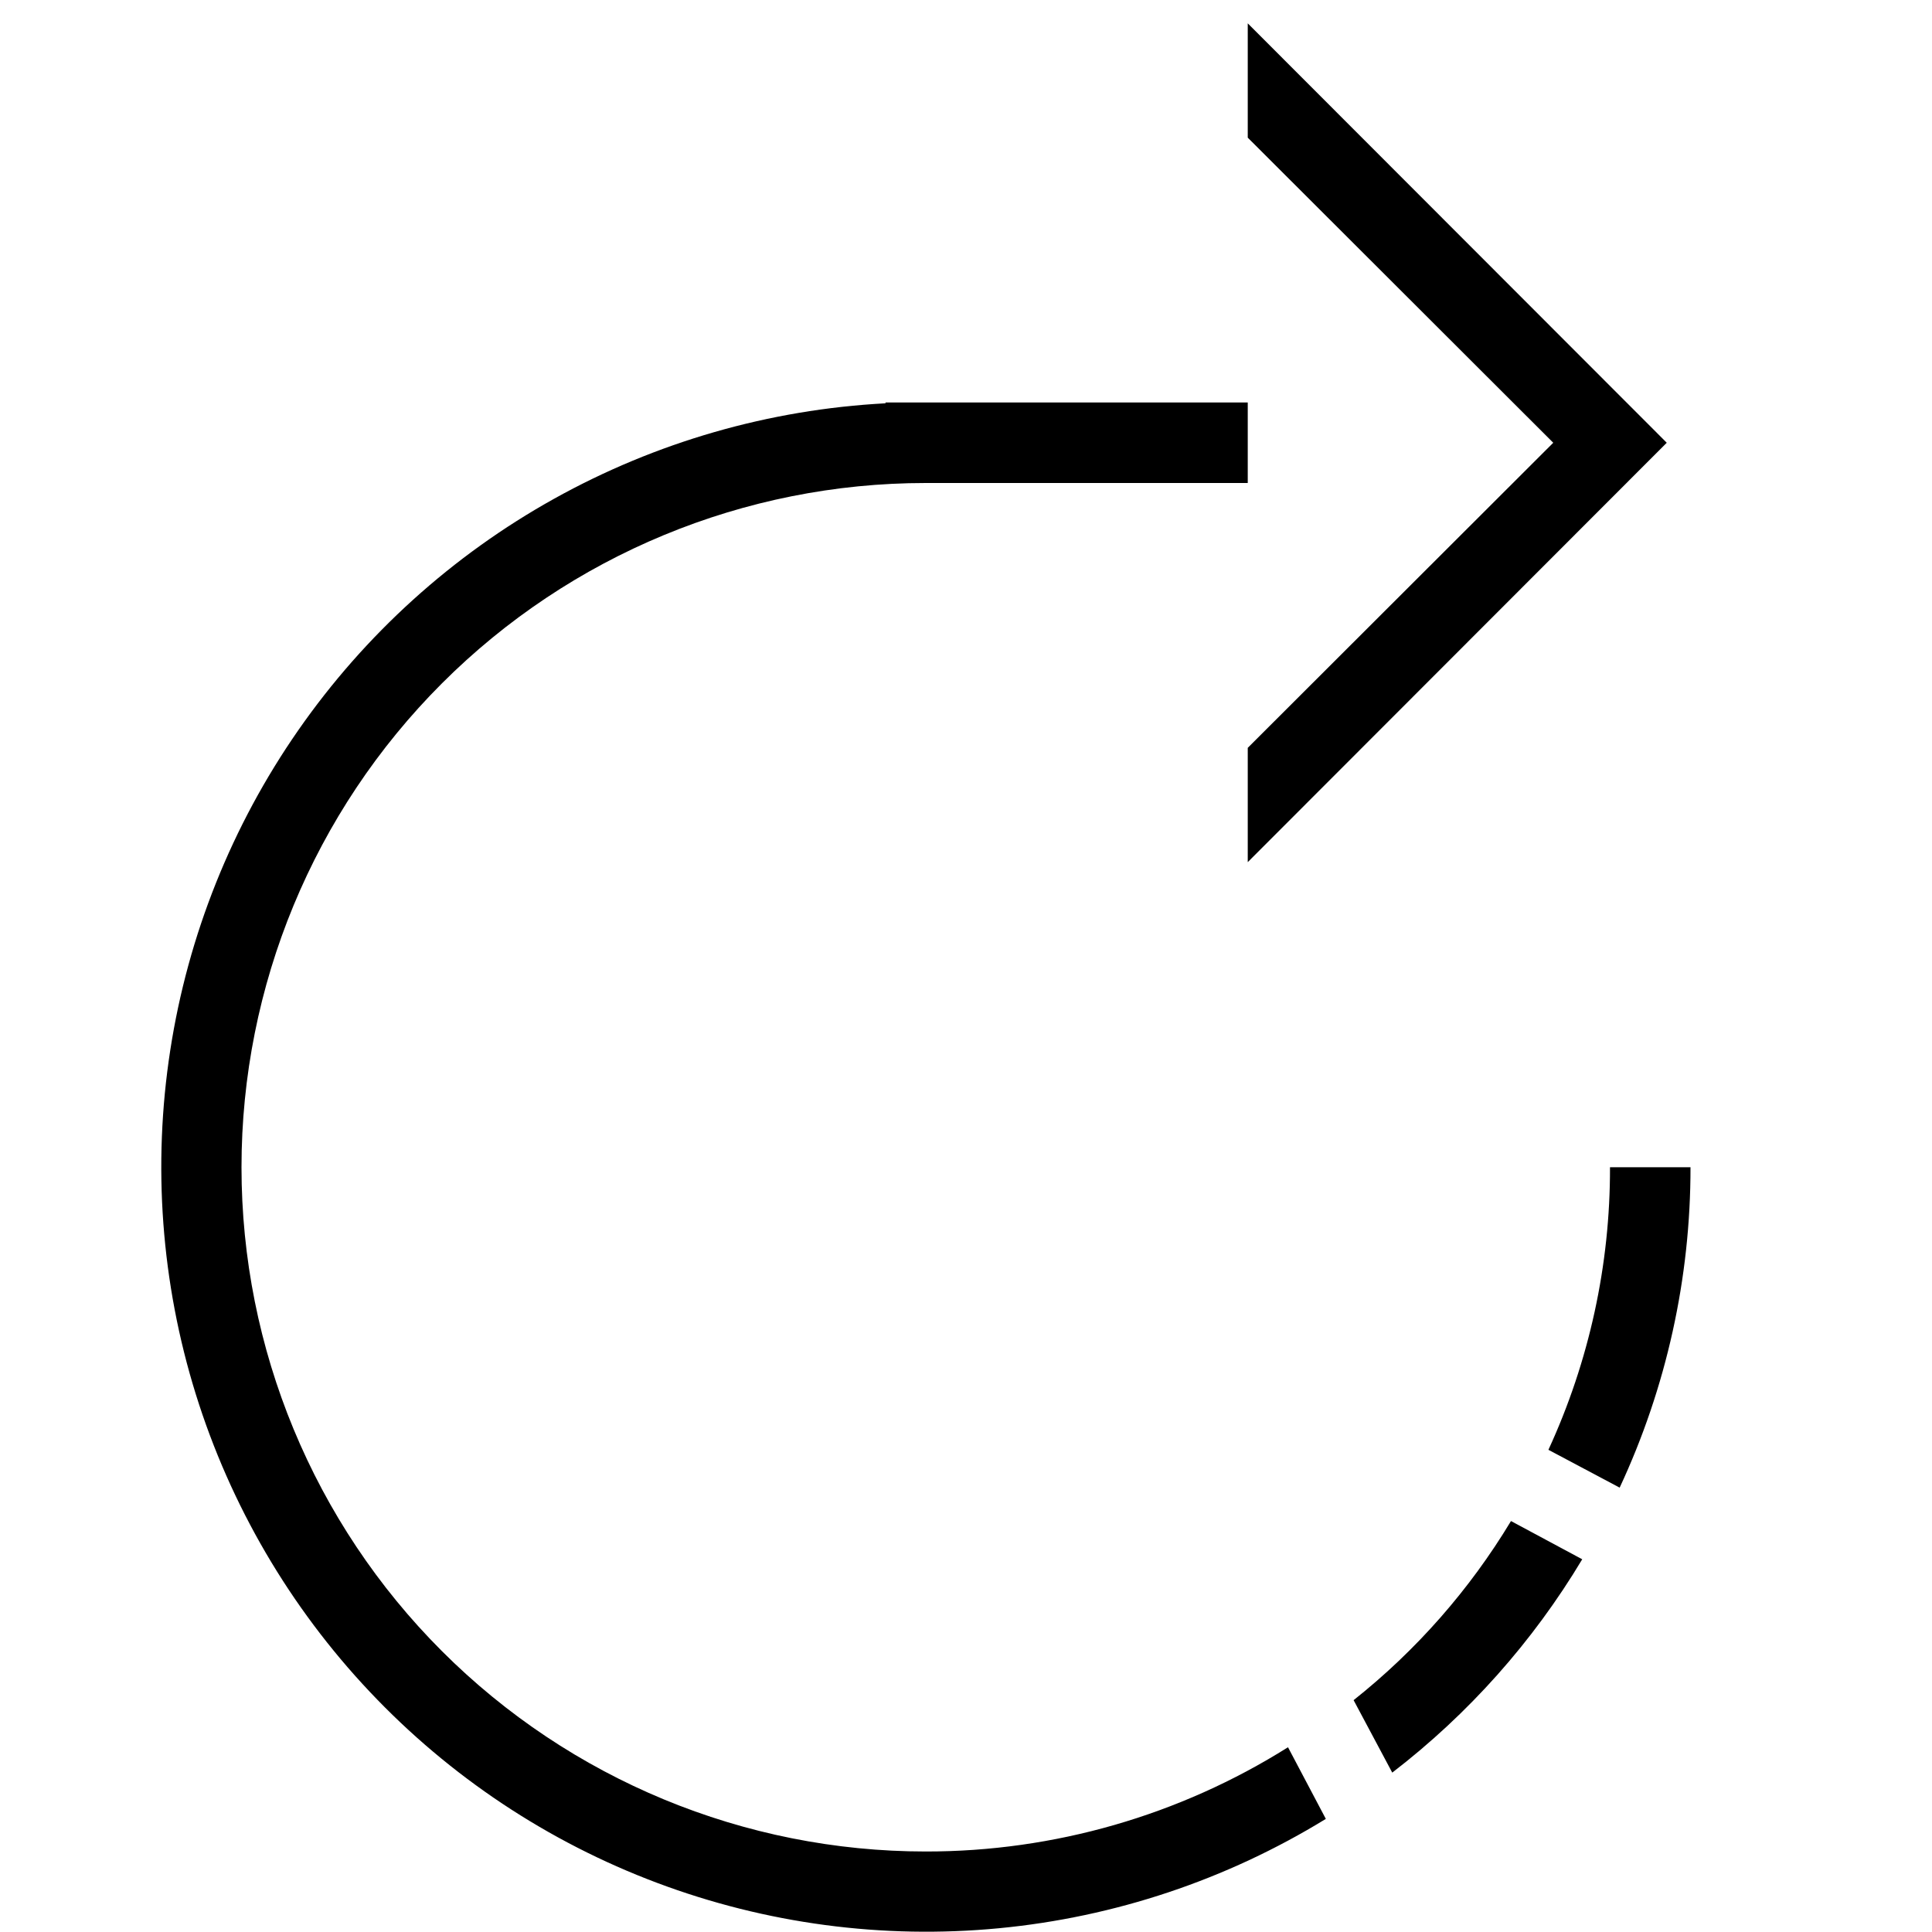 <svg width="48" height="48" viewBox="0 0 48 48" fill="none" xmlns="http://www.w3.org/2000/svg">
<path d="M31 18.58V21.42L41.41 11L31 0.58V3.42L38.59 11L31 18.58Z" fill="black"/>
<path d="M23 46C18.491 46 14.167 44.209 10.979 41.021C7.791 37.833 6 33.509 6 29C6 24.491 7.791 20.167 10.979 16.979C14.167 13.791 18.491 12 23 12H31V10H22V10.02C19.111 10.173 16.295 10.984 13.767 12.391C11.239 13.798 9.066 15.764 7.413 18.139C5.76 20.513 4.671 23.233 4.23 26.093C3.788 28.952 4.005 31.874 4.864 34.637C5.724 37.399 7.202 39.929 9.188 42.033C11.174 44.138 13.614 45.761 16.322 46.778C19.03 47.796 21.935 48.182 24.815 47.907C27.695 47.632 30.474 46.703 32.94 45.19L32 43.41C29.304 45.105 26.184 46.003 23 46Z" fill="black"/>
<path d="M33.63 42.24L34.59 44.04C36.482 42.586 38.084 40.788 39.31 38.74L37.54 37.79C36.513 39.495 35.189 41.002 33.63 42.24Z" fill="black"/>
<path d="M40 29C40.006 31.424 39.484 33.819 38.47 36.02L40.24 36.96C41.403 34.468 42.003 31.75 42 29H40Z" fill="black"/>
</svg>
